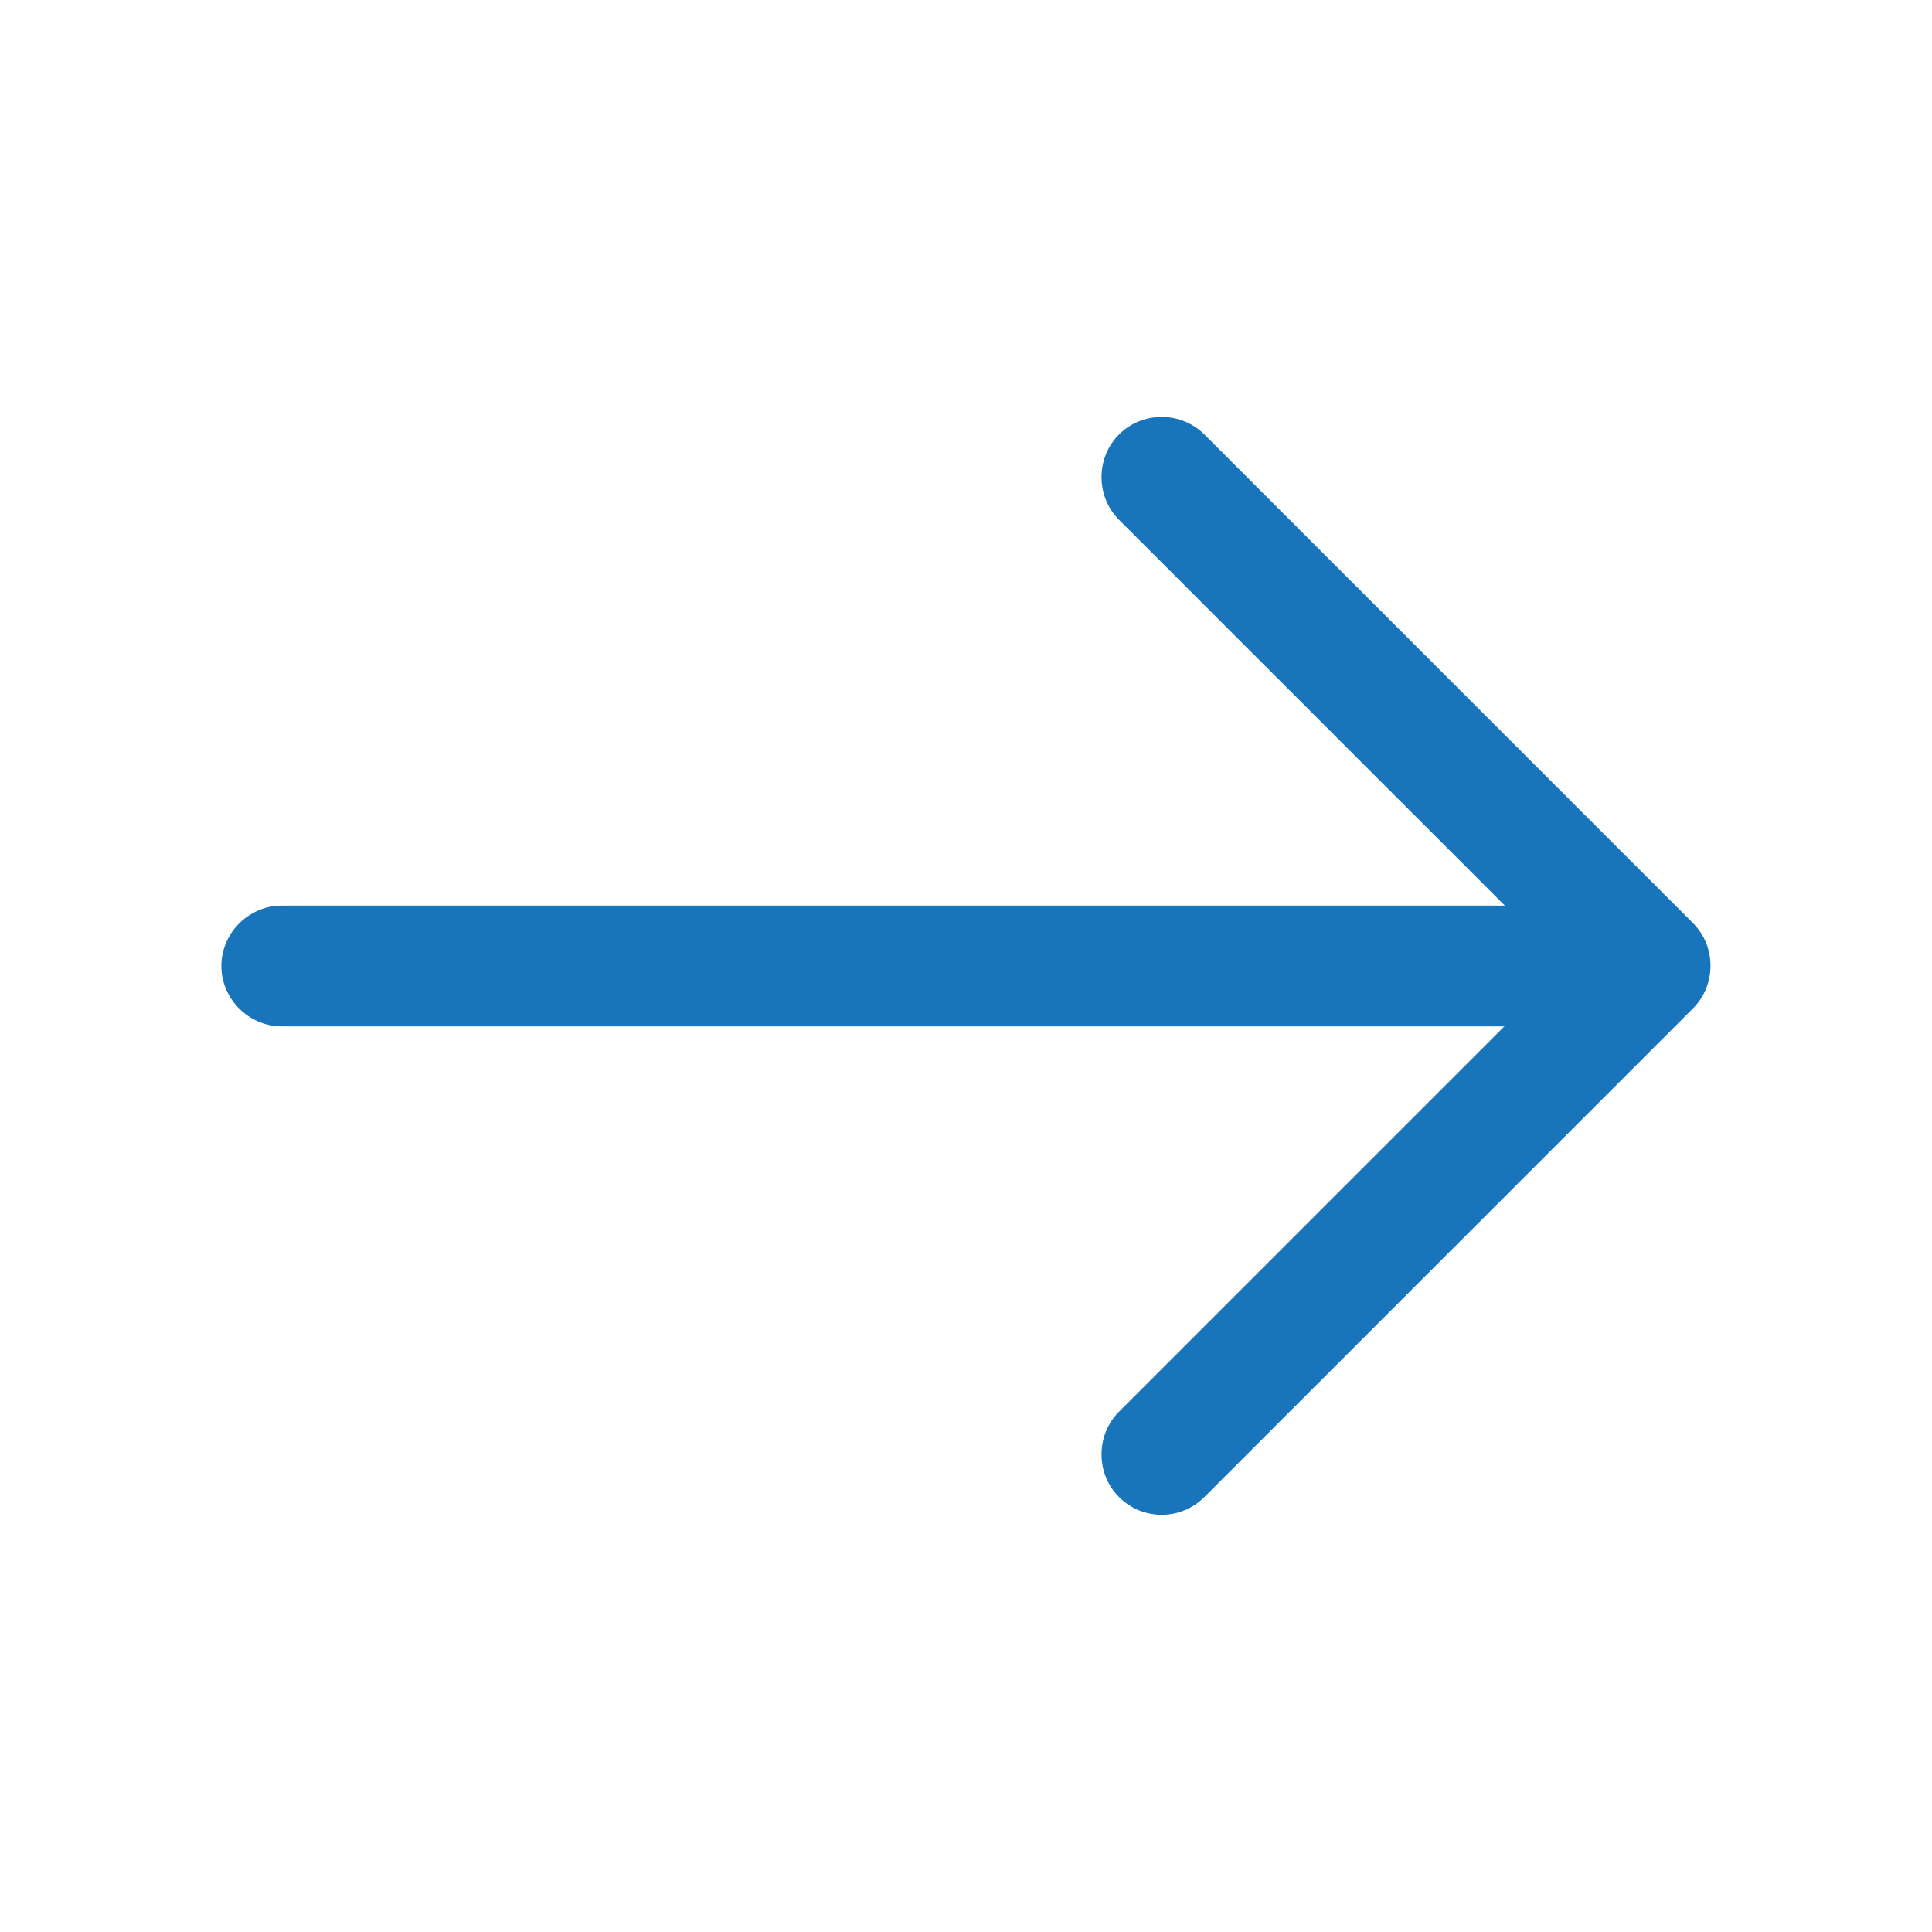 <svg width="24" height="24" viewBox="0 0 24 24" fill="none" xmlns="http://www.w3.org/2000/svg">
<path d="M14.431 18.817C14.241 18.817 14.051 18.747 13.901 18.597C13.611 18.307 13.611 17.827 13.901 17.537L19.441 11.997L13.901 6.457C13.611 6.167 13.611 5.687 13.901 5.397C14.191 5.107 14.671 5.107 14.961 5.397L21.031 11.467C21.321 11.757 21.321 12.237 21.031 12.527L14.961 18.597C14.811 18.747 14.621 18.817 14.431 18.817Z" fill="#1875BC"/>
<path d="M20.33 12.75H3.5C3.09 12.75 2.75 12.41 2.75 12C2.75 11.59 3.09 11.25 3.5 11.25H20.33C20.74 11.25 21.08 11.59 21.08 12C21.08 12.41 20.74 12.75 20.33 12.75Z" fill="#1875BC"/>
</svg>
